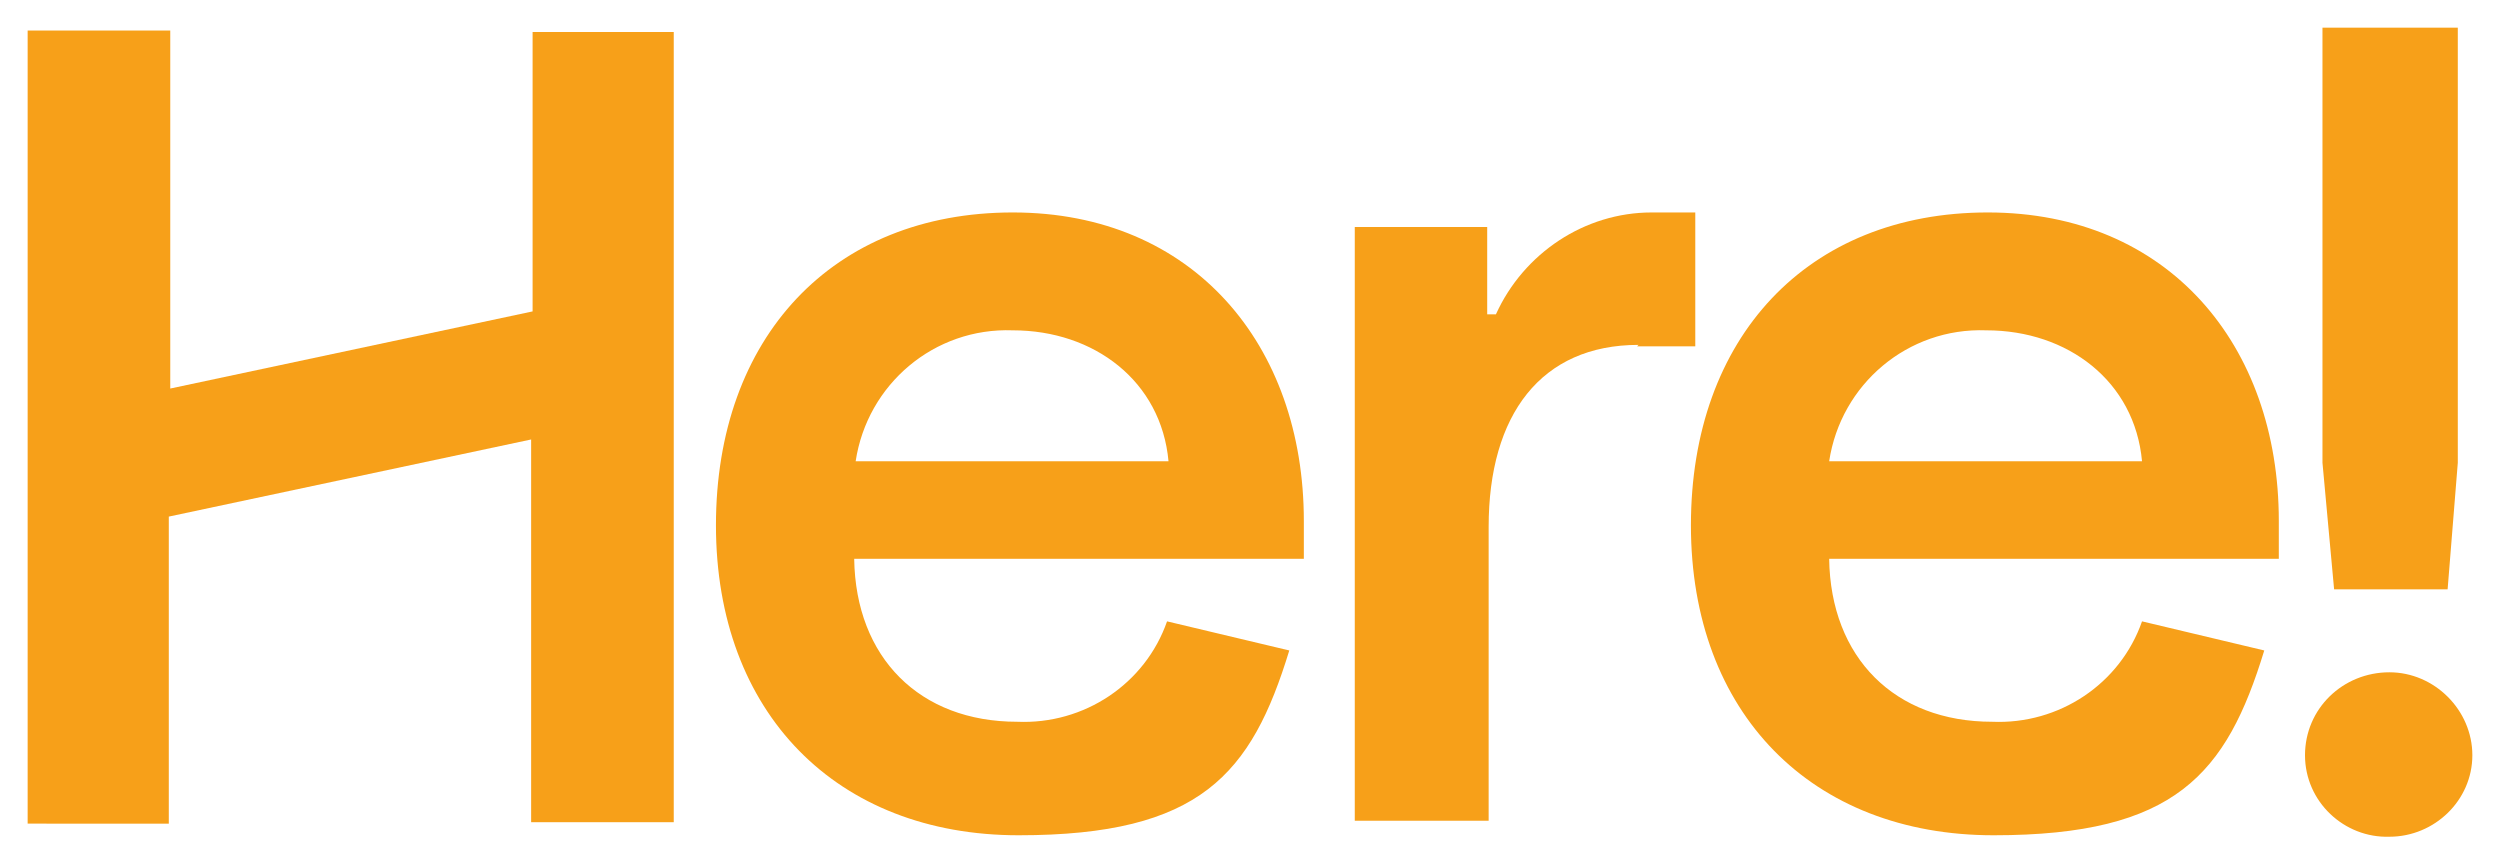 <?xml version="1.0" encoding="UTF-8"?>
<svg xmlns="http://www.w3.org/2000/svg" id="Layer_1" data-name="Layer 1" version="1.1" viewBox="0 0 171.8 59">
  <defs>
    <style>
      .cls-1 {
        fill: #f7a019;
        stroke-width: 0px;
      }
    </style>
  </defs>
  <g id="Here_logo_-_white" data-name="Here logo - white">
    <g id="Group_2" data-name="Group 2">
      <g id="Group_1" data-name="Group 1">
        <path id="Path_1" data-name="Path 1" class="cls-1" d="M158.4,51.9c0,3.2,2.7,5.7,5.8,5.6,0,0,0,0,0,0,3.1,0,5.7-2.5,5.7-5.6,0-3.1-2.6-5.7-5.7-5.7-3.2,0-5.8,2.5-5.8,5.7"></path>
        <path id="Path_2" data-name="Path 2" class="cls-1" d="M147.2,31.7h-21.5c.8-5.3,5.4-9.2,10.8-9,5.6,0,10.2,3.5,10.7,9M156.6,38.4v-2.6c0-12.1-7.6-21.2-20-21.2s-20.4,8.6-20.4,21.5,8.3,21.3,20.8,21.3,16-4.2,18.6-12.7l-8.4-2c-1.5,4.3-5.7,7.1-10.3,6.9-6.7,0-11.1-4.4-11.2-11.2h30.9Z"></path>
        <path id="Path_3" data-name="Path 3" class="cls-1" d="M112.5,23.8h4v-9.2h-3c-4.6,0-8.8,2.8-10.7,7h-.6v-6h-9.1v40.8h9.2v-20.2c0-7.7,3.6-12.5,10.3-12.5"></path>
        <path id="Path_4" data-name="Path 4" class="cls-1" d="M80.3,31.7h-21.5c.8-5.3,5.4-9.2,10.8-9,5.6,0,10.2,3.5,10.7,9M89.6,38.4v-2.6c0-12.1-7.6-21.2-20-21.2s-20.4,8.6-20.4,21.5,8.3,21.3,20.8,21.3,16-4.2,18.6-12.7l-8.4-2c-1.5,4.3-5.7,7.1-10.3,6.9-6.7,0-11.1-4.4-11.2-11.2h30.9Z"></path>
        <path id="Path_5" data-name="Path 5" class="cls-1" d="M159.6,1.9v29.9c0,0,.8,8.7.8,8.7h7.8l.7-8.7V1.9c0,0-9.3,0-9.3,0Z"></path>
        <path id="Path_6" data-name="Path 6" class="cls-1" d="M46.3,2.2v54.3h-9.8v-26.3l-24.9,5.3v21.1H1.9S1.9,2.1,1.9,2.1h9.8v24.6l24.9-5.3V2.2h9.8Z"></path>
      </g>
    </g>
  </g>
</svg>
